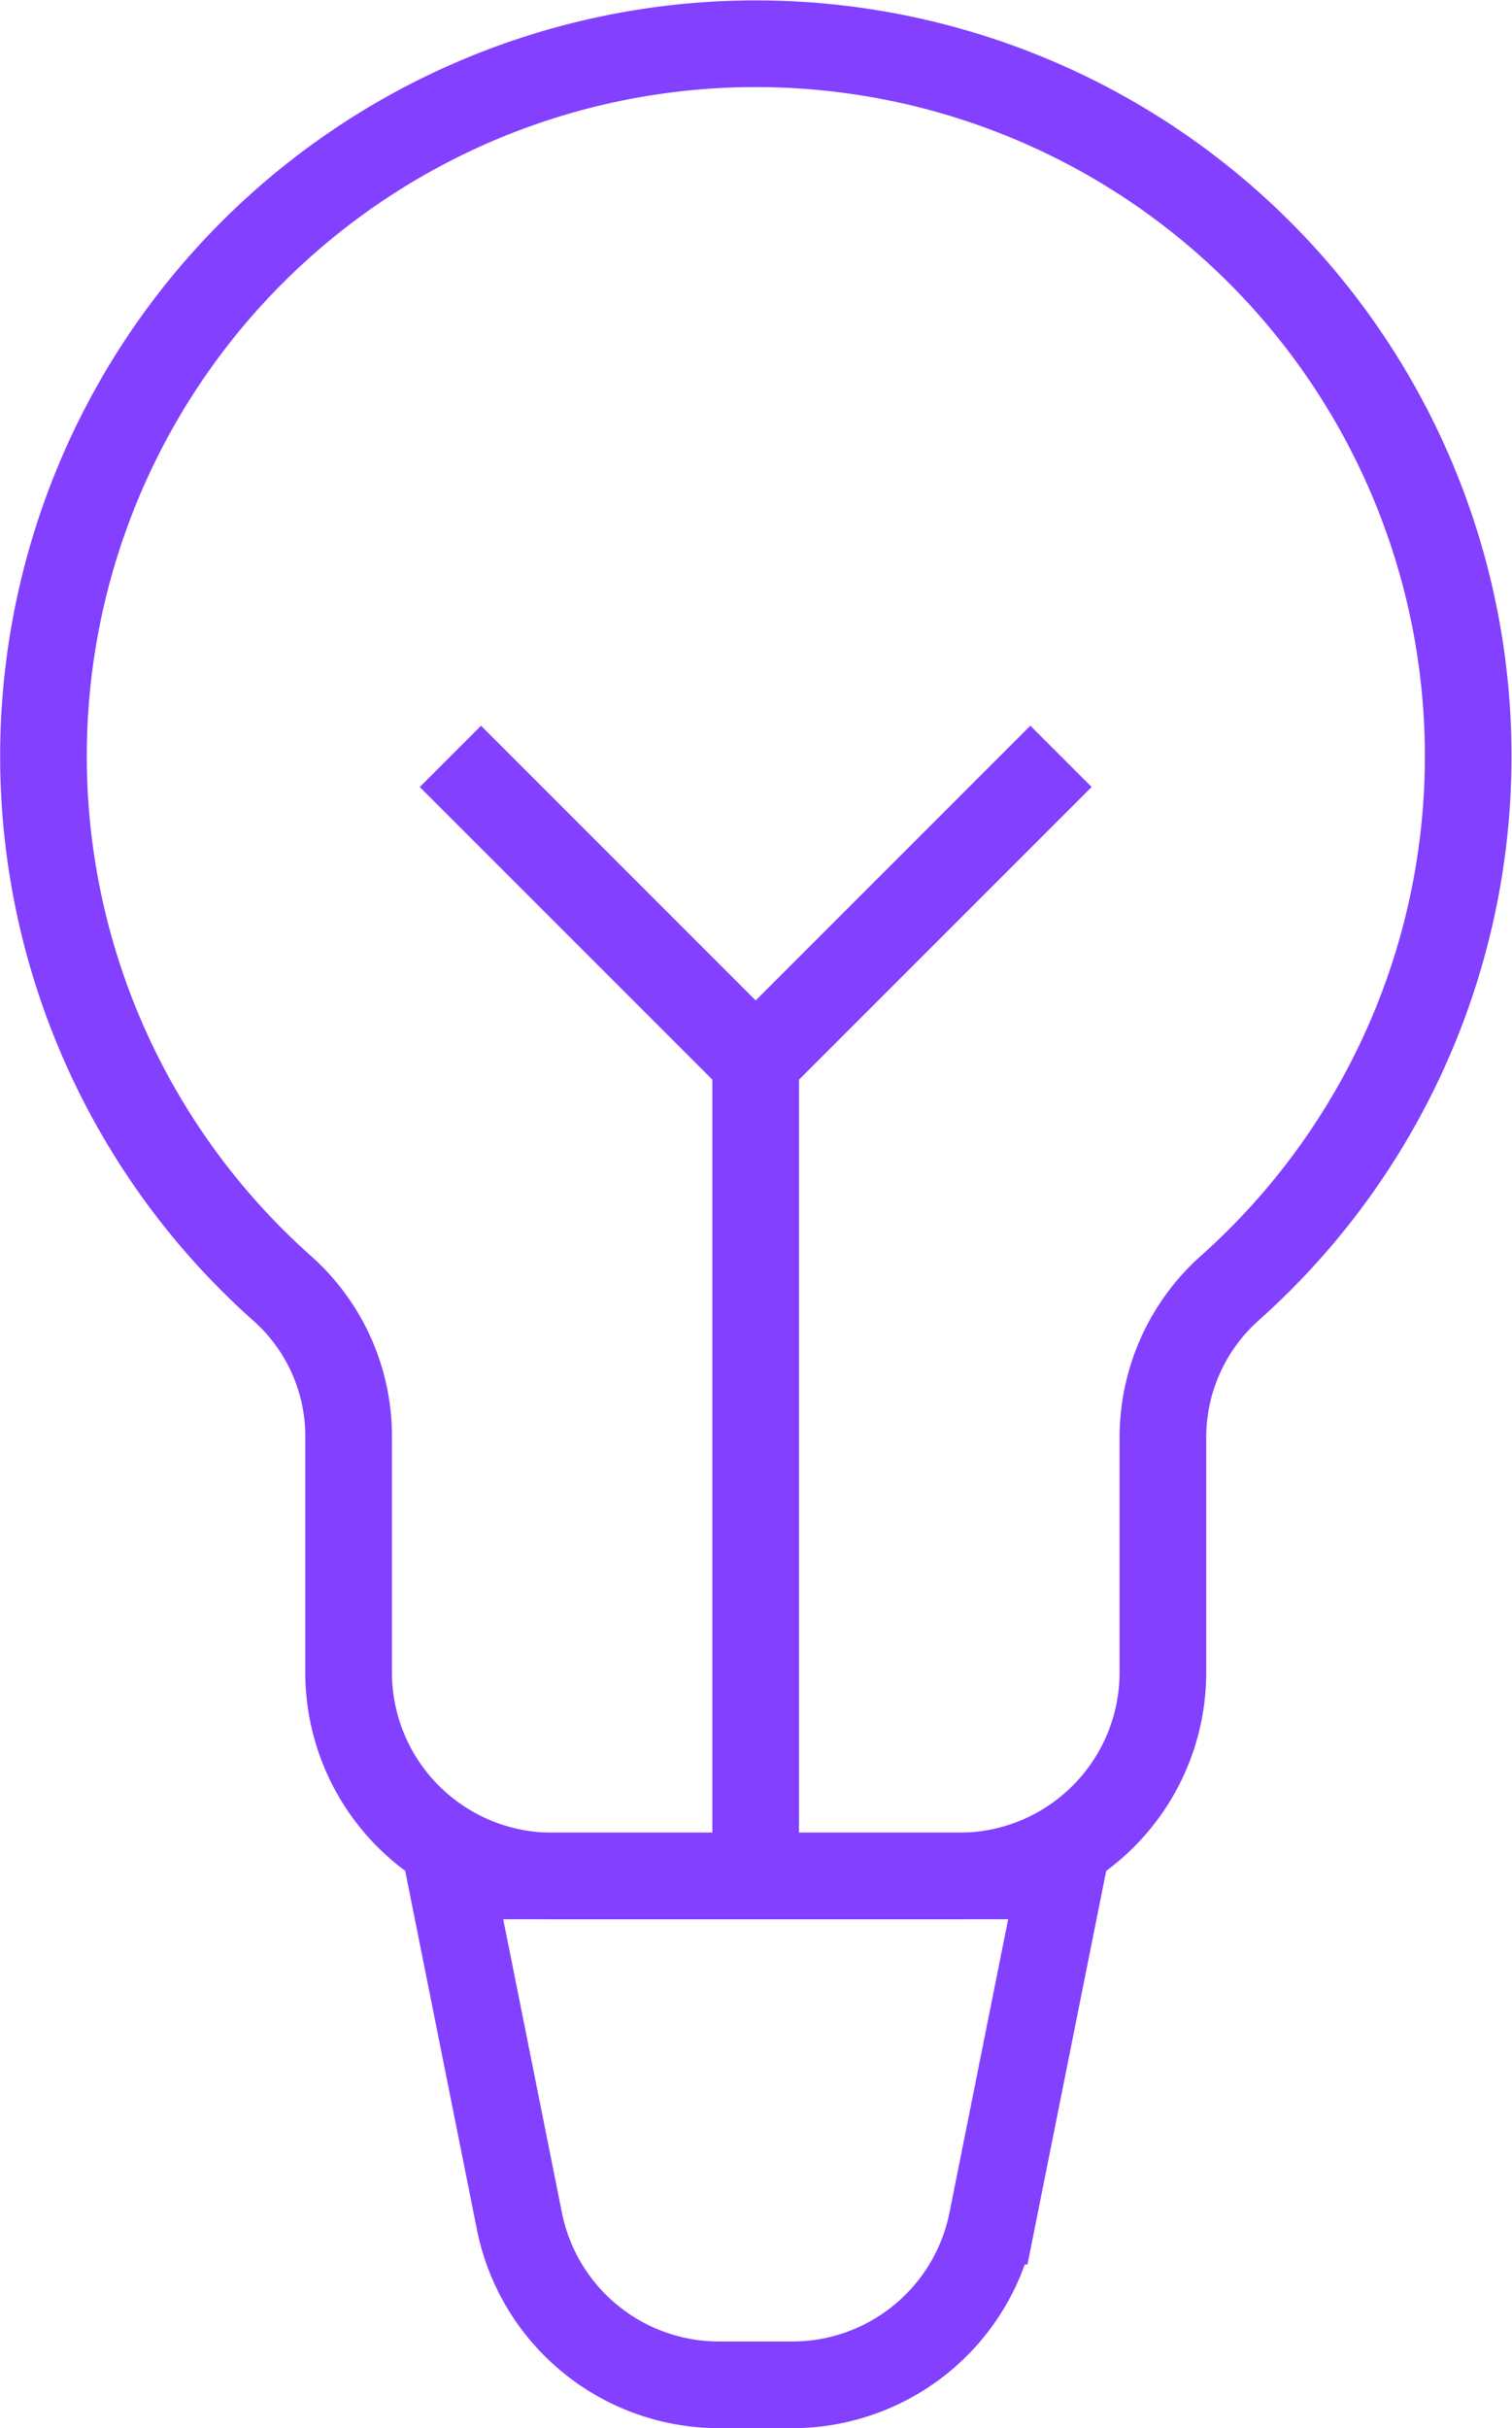 <svg xmlns="http://www.w3.org/2000/svg" width="69.801" height="112.081" viewBox="0 0 69.801 112.081">
  <g id="Grupo_61" data-name="Grupo 61" transform="translate(-1030.807 -1767.42)">
    <path id="Caminho_785" data-name="Caminho 785" d="M1046.9,1833.8v10.814a9.4,9.4,0,0,0,9.4,9.4h18.792a9.4,9.4,0,0,0,9.4-9.4V1833.8a9.238,9.238,0,0,1,3.087-6.923,32.886,32.886,0,1,0-43.694.057A9.131,9.131,0,0,1,1046.9,1833.8Z" fill="none" stroke="#8340ff" stroke-width="4"/>
    <path id="Caminho_786" data-name="Caminho 786" d="M1067.386,1877.5H1064a9.4,9.4,0,0,1-9.214-7.554l-3.187-15.936h28.188l-3.187,15.936A9.4,9.4,0,0,1,1067.386,1877.5Z" fill="none" stroke="#8340ff" stroke-width="4"/>
    <line id="Linha_9" data-name="Linha 9" y2="37.584" transform="translate(1065.693 1816.427)" fill="none" stroke="#8340ff" stroke-width="4"/>
    <line id="Linha_10" data-name="Linha 10" x1="14.094" y2="14.094" transform="translate(1065.693 1802.333)" fill="none" stroke="#8340ff" stroke-width="4"/>
    <line id="Linha_11" data-name="Linha 11" x2="14.094" y2="14.094" transform="translate(1051.599 1802.333)" fill="none" stroke="#8340ff" stroke-width="4"/>
  </g>
</svg>
